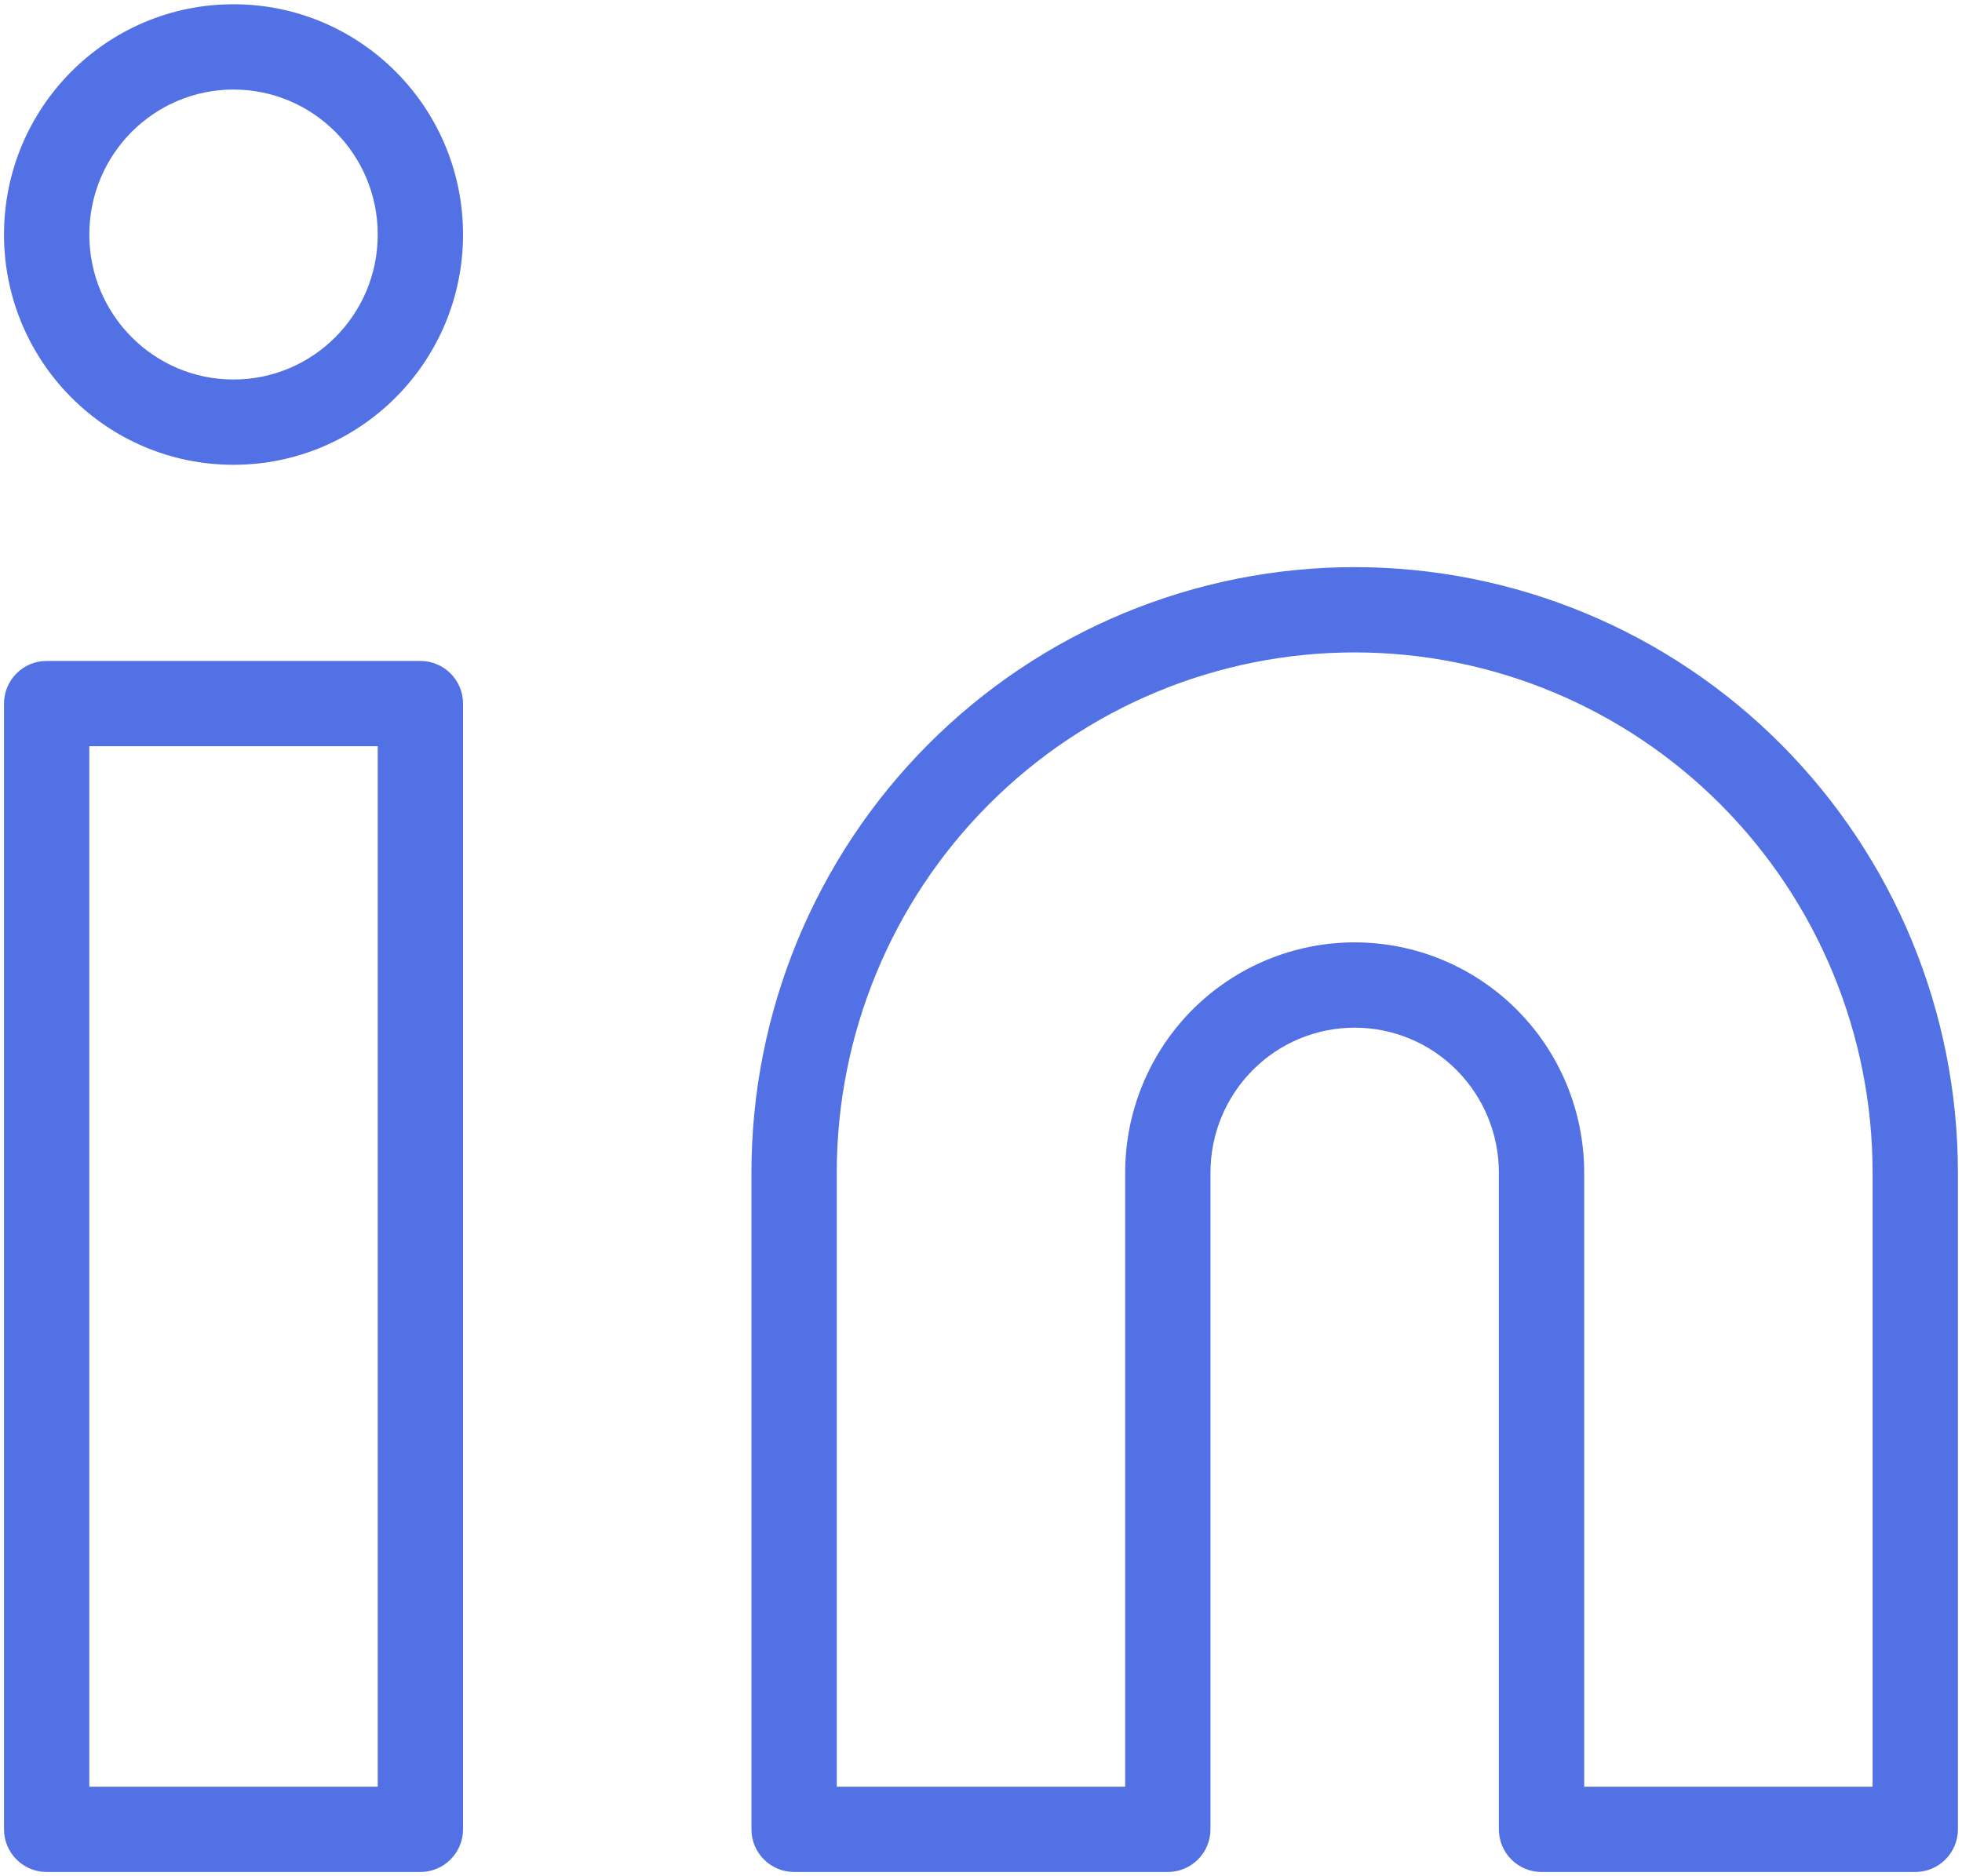 <?xml version="1.0" encoding="UTF-8"?> <svg xmlns="http://www.w3.org/2000/svg" width="23" height="22" viewBox="0 0 23 22" fill="none"><path fill-rule="evenodd" clip-rule="evenodd" d="M1.047 2.75C1.047 1.809 1.806 1.05 2.737 1.05C3.669 1.05 4.428 1.809 4.428 2.75C4.428 3.691 3.669 4.45 2.737 4.45C1.806 4.45 1.047 3.691 1.047 2.75ZM2.737 0.05C1.249 0.05 0.047 1.261 0.047 2.75C0.047 4.239 1.249 5.45 2.737 5.45C4.225 5.45 5.428 4.239 5.428 2.75C5.428 1.261 4.225 0.05 2.737 0.05ZM15.88 7.65C14.271 7.65 12.727 8.292 11.588 9.436C10.449 10.579 9.809 12.131 9.809 13.75V20.95H13.19V13.75C13.19 13.034 13.473 12.348 13.977 11.841C14.481 11.335 15.166 11.05 15.88 11.05C16.595 11.05 17.279 11.335 17.783 11.841C18.288 12.348 18.571 13.034 18.571 13.75V20.95H21.952V13.75C21.952 12.131 21.311 10.579 20.173 9.436C19.034 8.292 17.49 7.65 15.88 7.65ZM15.88 6.65C14.004 6.65 12.205 7.398 10.879 8.73C9.553 10.062 8.809 11.867 8.809 13.75V21.45C8.809 21.726 9.033 21.95 9.309 21.95H13.69C13.966 21.95 14.19 21.726 14.19 21.45V13.75C14.19 13.298 14.368 12.866 14.686 12.547C15.003 12.228 15.433 12.05 15.88 12.05C16.328 12.05 16.758 12.228 17.075 12.547C17.392 12.866 17.571 13.298 17.571 13.75V21.45C17.571 21.726 17.794 21.95 18.071 21.95H22.452C22.728 21.95 22.952 21.726 22.952 21.45V13.75C22.952 11.867 22.207 10.062 20.881 8.73C19.555 7.398 17.756 6.65 15.88 6.65ZM0.047 8.25C0.047 7.974 0.271 7.75 0.547 7.75H4.928C5.204 7.75 5.428 7.974 5.428 8.25V21.45C5.428 21.726 5.204 21.95 4.928 21.95H0.547C0.271 21.95 0.047 21.726 0.047 21.45V8.25ZM1.047 8.75V20.95H4.428V8.75H1.047Z" fill="#5171E4"></path></svg> 